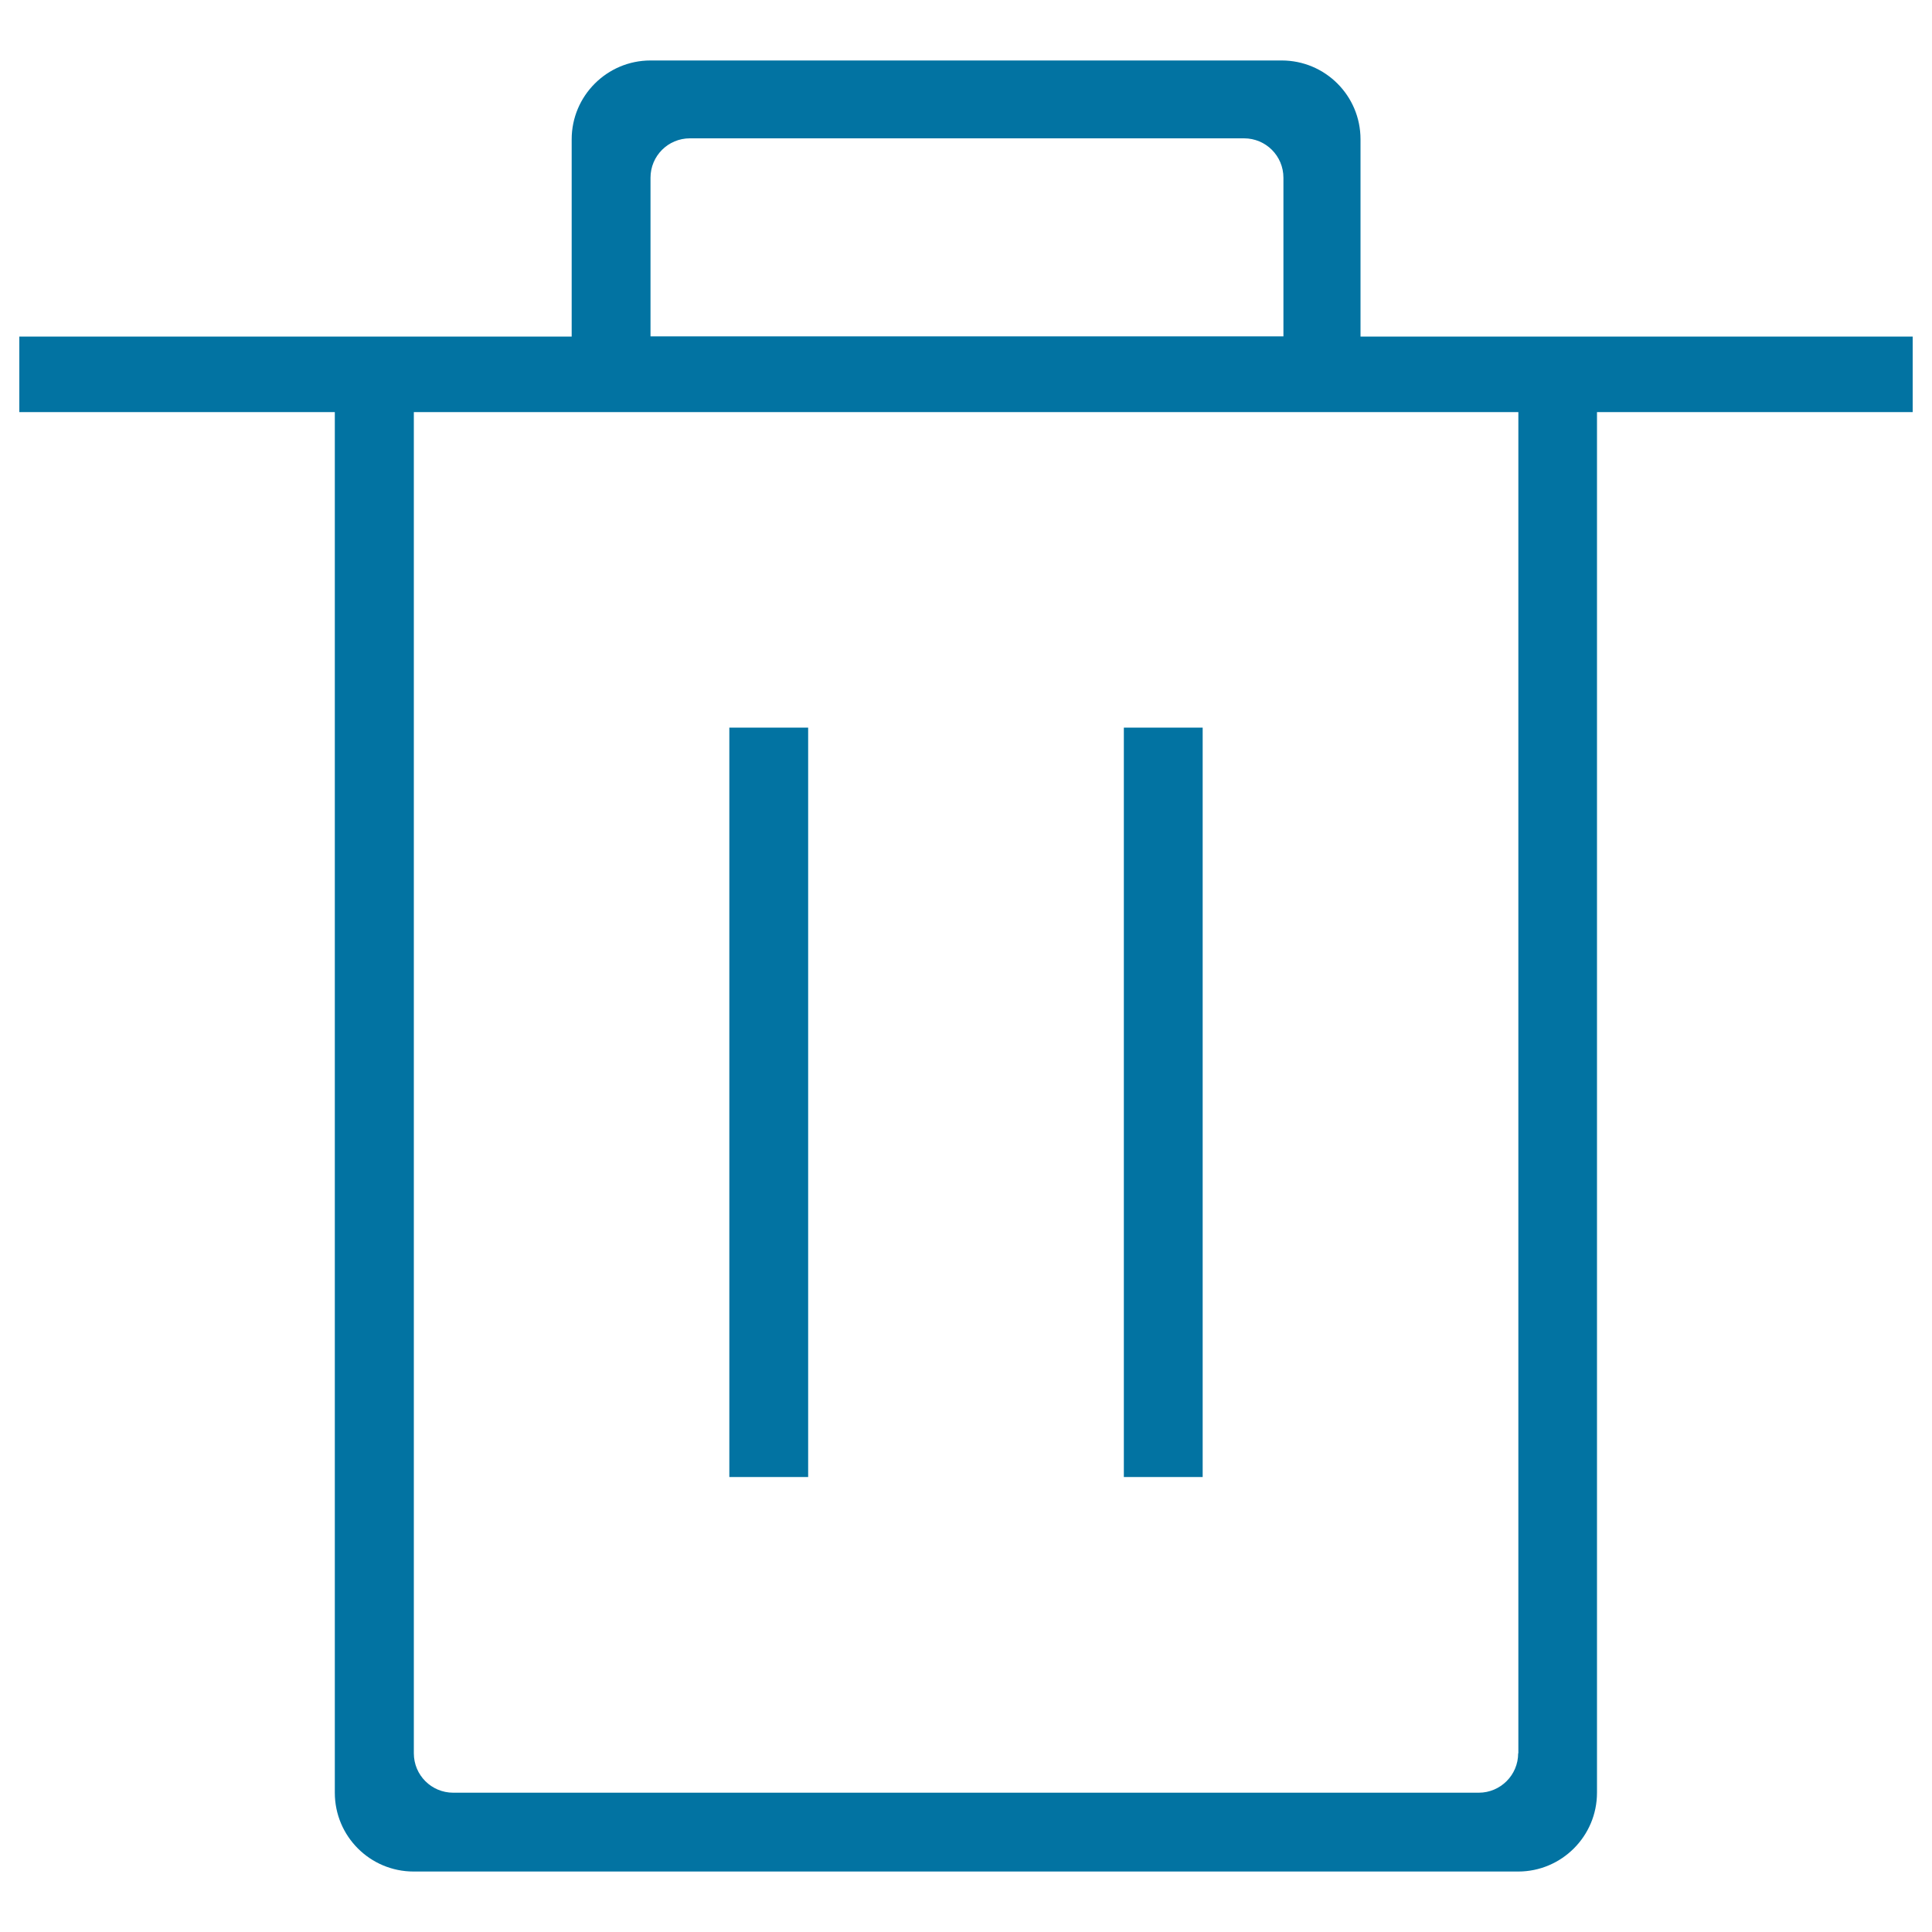 <svg xmlns="http://www.w3.org/2000/svg" viewBox="0 0 1000 1000" style="fill:#0273a2">
<title>Del SVG icon</title>
<path d="M622.5,376.6h-40.8v387.9h40.8V376.6z M704.2,174.2V72.1c0-22.6-18.3-40.8-40.8-40.8H336.7c-22.5,0-40.8,18.3-40.8,40.8v102.1H10v39.1h163.3v714.6c0,22.6,18.3,40.8,40.8,40.8h571.7c22.5,0,40.8-18.3,40.8-40.8V213.3H990v-39.1H704.2z M336.7,92c0-11.3,9.1-20.4,20.4-20.4h286.8c11.3,0,20.4,9.1,20.4,20.4v82.1H336.7V92z M785.8,907.5c0,11.3-9.2,20.4-20.4,20.4H234.6c-11.3,0-20.4-9.1-20.4-20.4V213.3h571.7V907.5z M418.3,376.6h-40.8v387.9h40.8V376.6z"/>
</svg>
